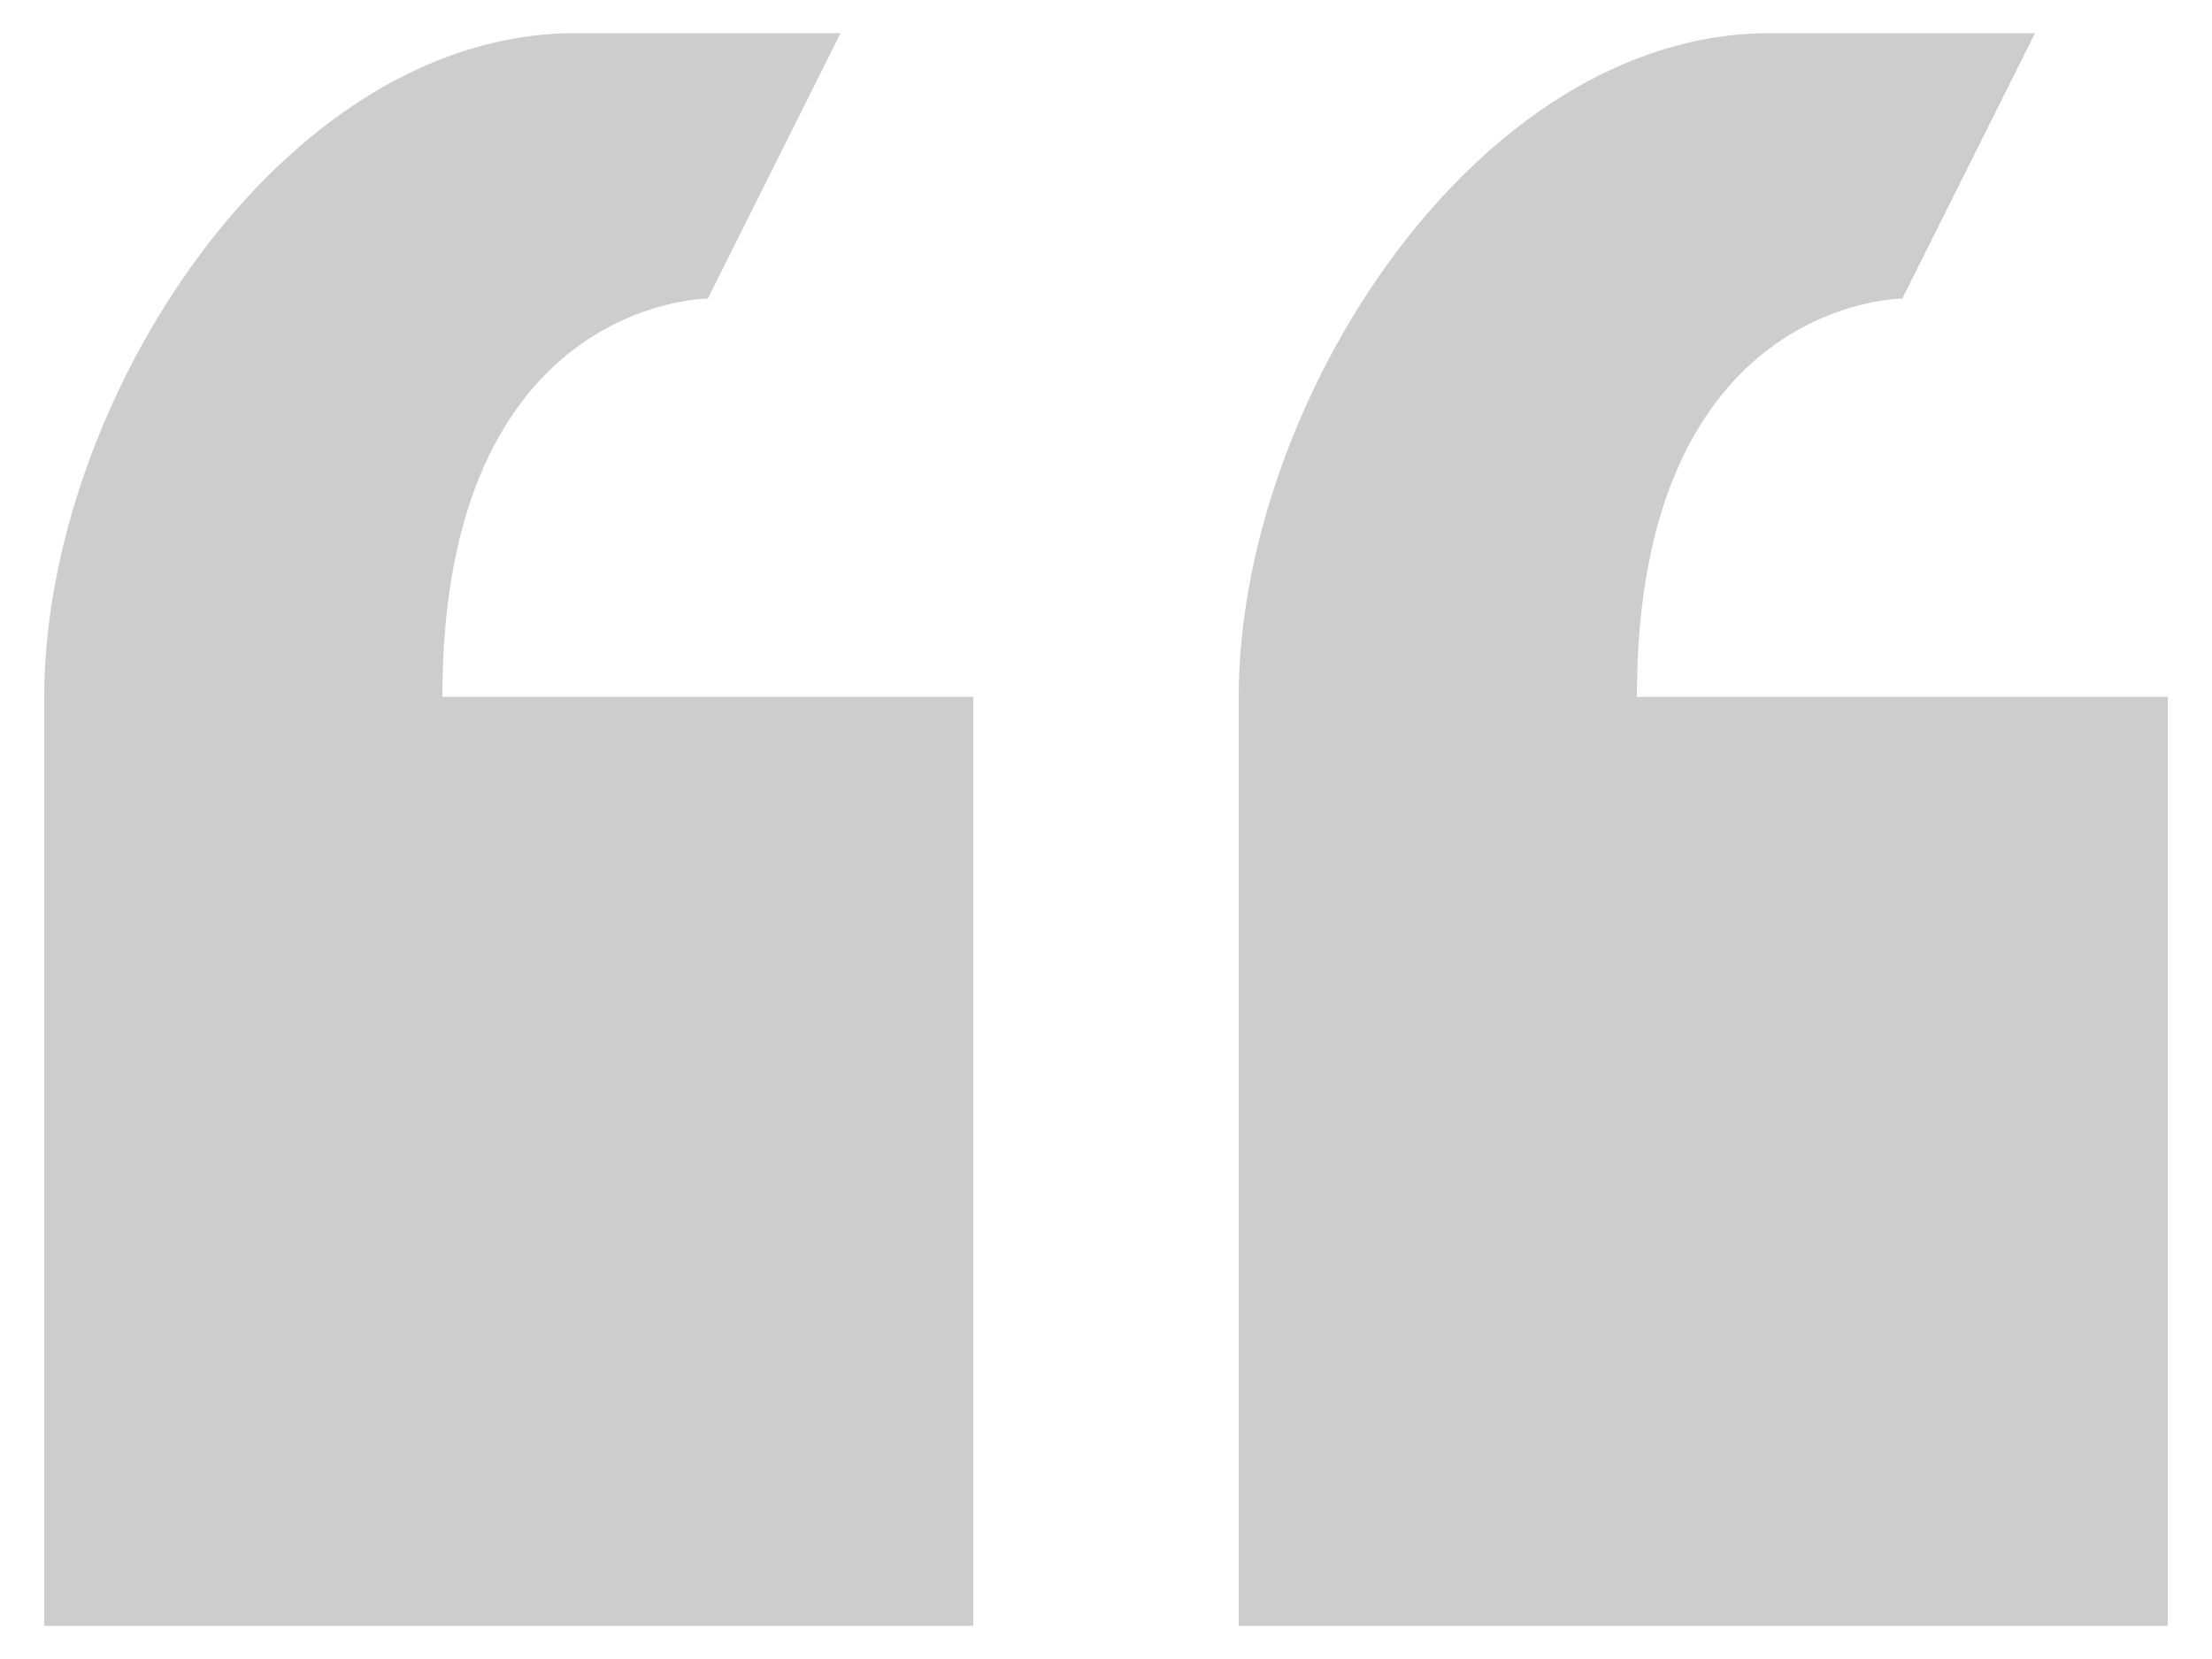 <svg width="40" height="30" viewBox="0 0 40 30" fill="none" xmlns="http://www.w3.org/2000/svg">
<path d="M12.8 5.4L15.2 0.6H10.4C5.096 0.6 0.8 7.296 0.8 12.6V29.4H17.6V12.6H8C8 5.4 12.8 5.4 12.8 5.4ZM29.6 12.6C29.6 5.4 34.4 5.4 34.4 5.4L36.8 0.6H32C26.696 0.6 22.4 7.296 22.4 12.6V29.4H39.2V12.6H29.6Z" fill="#CDCDCD"/>
</svg>
